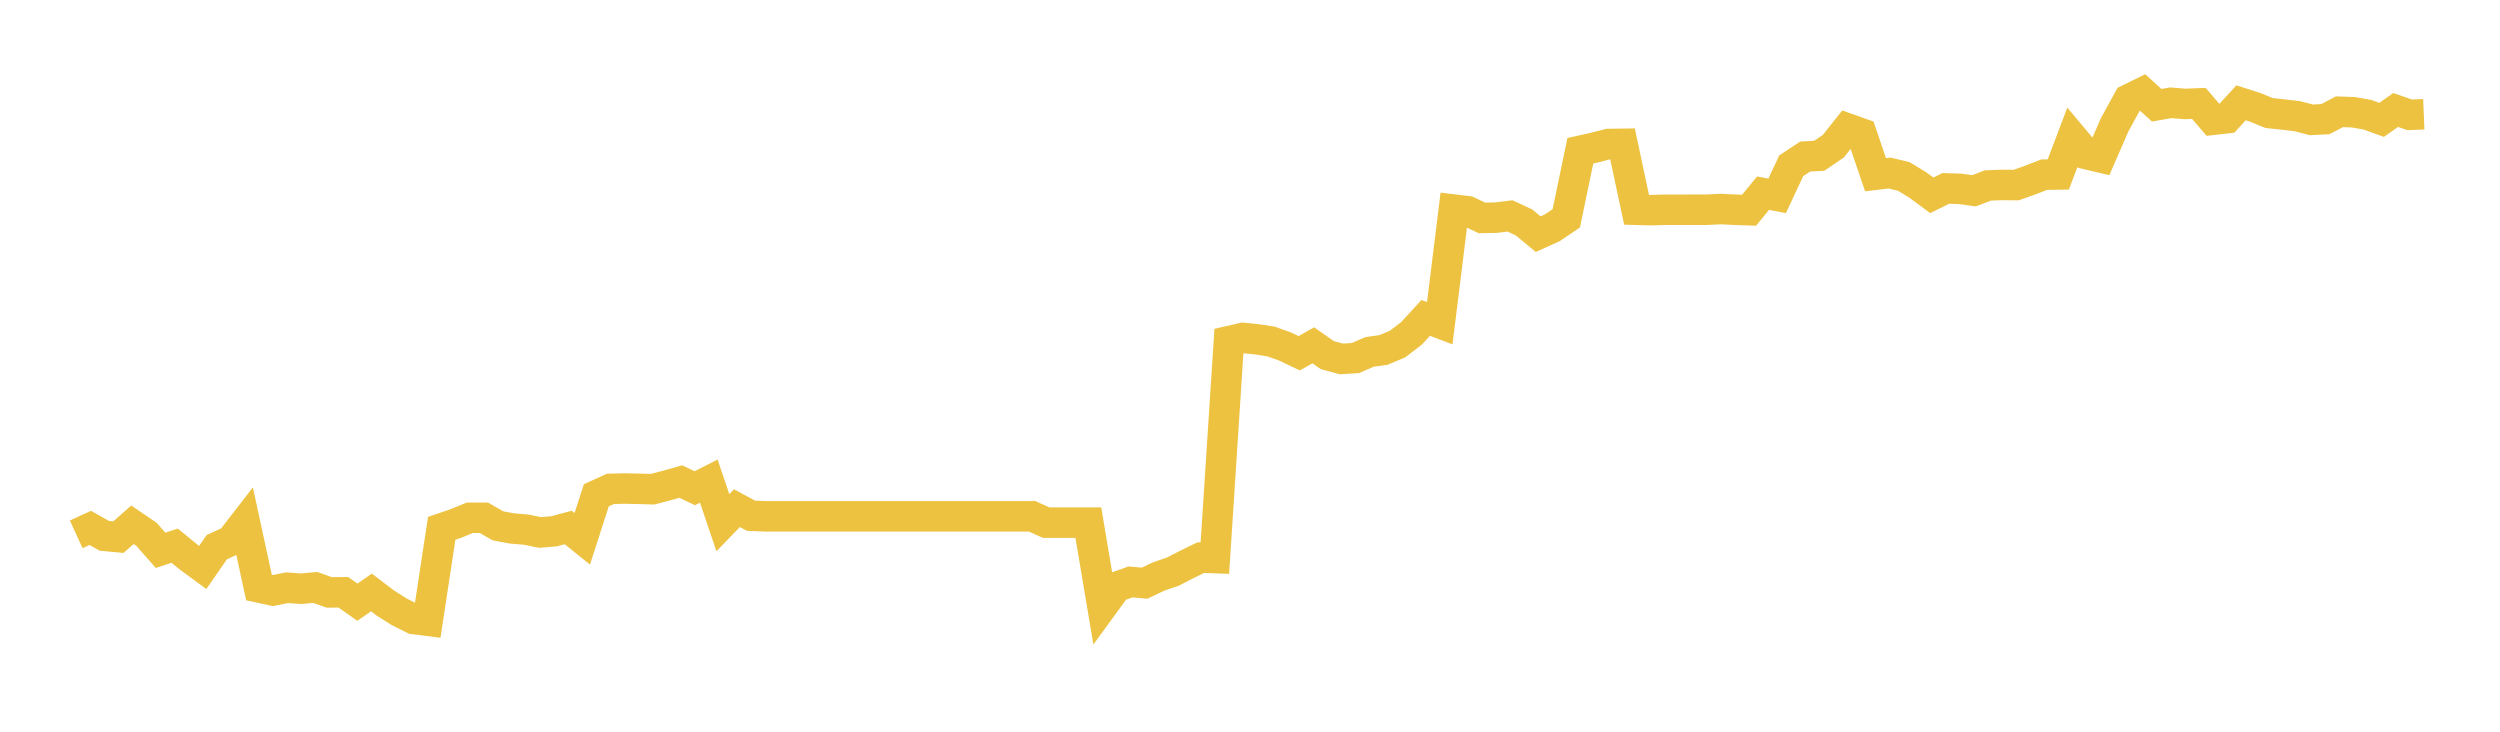 <svg width="164" height="48" xmlns="http://www.w3.org/2000/svg" xmlns:xlink="http://www.w3.org/1999/xlink"><path fill="none" stroke="rgb(237,194,64)" stroke-width="2" d="M5,35.052L5.922,34.631L6.844,35.151L7.766,35.237L8.689,34.425L9.611,35.052L10.533,36.101L11.455,35.797L12.377,36.548L13.299,37.226L14.222,35.892L15.144,35.472L16.066,34.281L16.988,38.539L17.91,38.739L18.832,38.555L19.754,38.621L20.677,38.535L21.599,38.863L22.521,38.853L23.443,39.505L24.365,38.865L25.287,39.565L26.21,40.146L27.132,40.606L28.054,40.724L28.976,34.658L29.898,34.345L30.82,33.967L31.743,33.965L32.665,34.495L33.587,34.666L34.509,34.744L35.431,34.93L36.353,34.852L37.275,34.603L38.198,35.346L39.12,32.489L40.042,32.071L40.964,32.047L41.886,32.067L42.808,32.092L43.731,31.852L44.653,31.589L45.575,32.028L46.497,31.561L47.419,34.288L48.341,33.336L49.263,33.831L50.186,33.871L51.108,33.871L52.03,33.871L52.952,33.871L53.874,33.871L54.796,33.871L55.719,33.871L56.641,33.871L57.563,33.871L58.485,33.871L59.407,33.871L60.329,33.871L61.251,33.871L62.174,33.871L63.096,33.871L64.018,33.871L64.94,33.871L65.862,33.871L66.784,33.871L67.707,33.871L68.629,34.284L69.551,34.284L70.473,34.284L71.395,34.284L72.317,39.77L73.24,38.503L74.162,38.174L75.084,38.256L76.006,37.817L76.928,37.504L77.85,37.031L78.772,36.579L79.695,36.611L80.617,22.378L81.539,22.166L82.461,22.259L83.383,22.403L84.305,22.733L85.228,23.174L86.15,22.653L87.072,23.296L87.994,23.546L88.916,23.488L89.838,23.087L90.76,22.957L91.683,22.567L92.605,21.86L93.527,20.854L94.449,21.204L95.371,13.748L96.293,13.859L97.216,14.294L98.138,14.278L99.06,14.165L99.982,14.595L100.904,15.361L101.826,14.944L102.749,14.321L103.671,9.889L104.593,9.685L105.515,9.447L106.437,9.434L107.359,13.762L108.281,13.787L109.204,13.76L110.126,13.76L111.048,13.758L111.97,13.758L112.892,13.712L113.814,13.76L114.737,13.792L115.659,12.671L116.581,12.85L117.503,10.876L118.425,10.268L119.347,10.218L120.269,9.588L121.192,8.426L122.114,8.753L123.036,11.462L123.958,11.352L124.88,11.572L125.802,12.131L126.725,12.813L127.647,12.358L128.569,12.387L129.491,12.515L130.413,12.165L131.335,12.131L132.257,12.142L133.18,11.814L134.102,11.457L135.024,11.446L135.946,9.01L136.868,10.11L137.79,10.328L138.713,8.202L139.635,6.518L140.557,6.066L141.479,6.904L142.401,6.742L143.323,6.819L144.246,6.783L145.168,7.858L146.09,7.753L147.012,6.745L147.934,7.039L148.856,7.416L149.778,7.512L150.701,7.622L151.623,7.863L152.545,7.816L153.467,7.331L154.389,7.364L155.311,7.528L156.234,7.863L157.156,7.216L158.078,7.533L159,7.494"></path></svg>